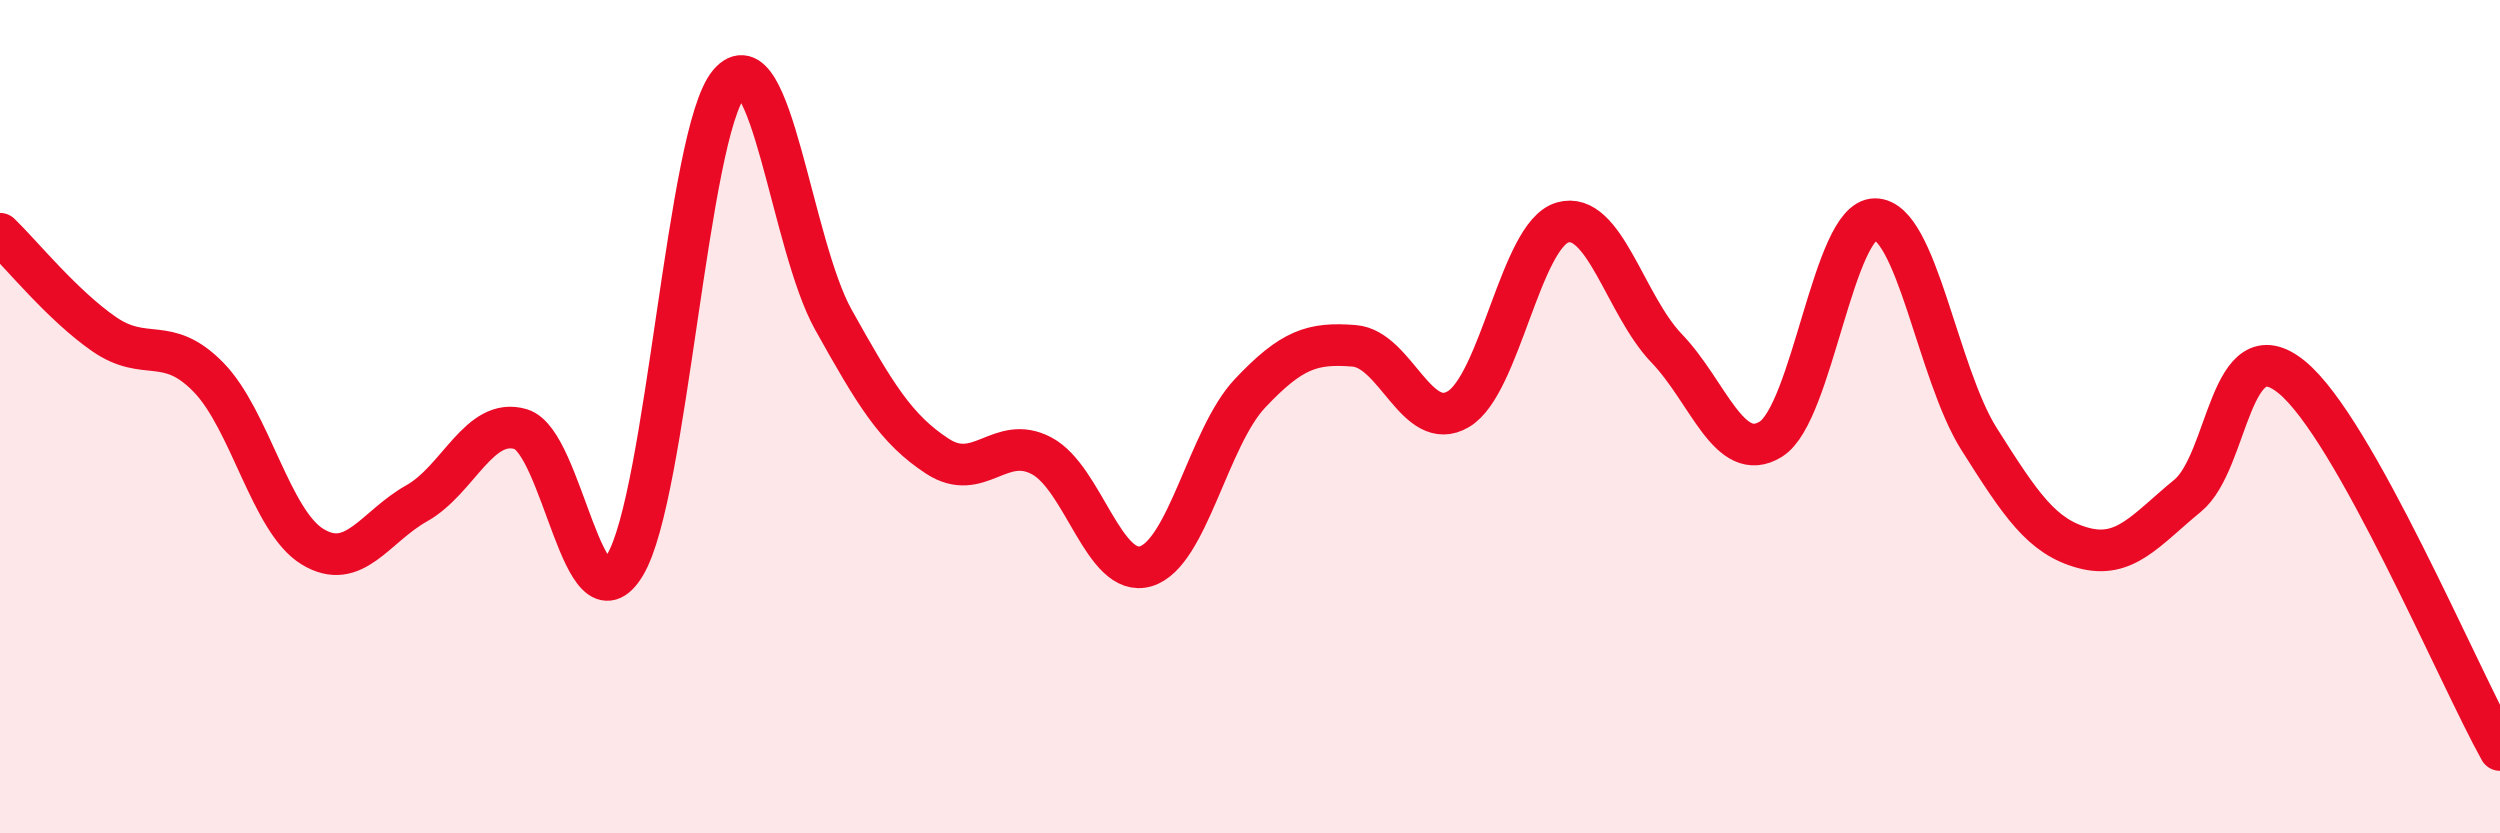 
    <svg width="60" height="20" viewBox="0 0 60 20" xmlns="http://www.w3.org/2000/svg">
      <path
        d="M 0,5.61 C 0.5,6.09 1.5,7.33 2.5,8.02 C 3.5,8.71 4,8.03 5,9.05 C 6,10.07 6.5,12.51 7.5,13.12 C 8.5,13.73 9,12.64 10,12.08 C 11,11.52 11.5,10 12.5,10.3 C 13.5,10.6 14,15.22 15,13.56 C 16,11.9 16.5,3.18 17.5,2 C 18.5,0.82 19,5.88 20,7.67 C 21,9.46 21.5,10.3 22.5,10.95 C 23.5,11.6 24,10.41 25,10.94 C 26,11.47 26.5,13.89 27.5,13.59 C 28.5,13.29 29,10.5 30,9.44 C 31,8.38 31.5,8.22 32.5,8.3 C 33.5,8.38 34,10.41 35,9.82 C 36,9.23 36.5,5.63 37.5,5.34 C 38.5,5.05 39,7.32 40,8.36 C 41,9.4 41.5,11.16 42.5,10.54 C 43.5,9.92 44,5.26 45,5.26 C 46,5.26 46.5,8.96 47.5,10.54 C 48.5,12.12 49,12.88 50,13.15 C 51,13.42 51.5,12.72 52.5,11.9 C 53.5,11.08 53.5,7.83 55,9.05 C 56.5,10.27 59,16.21 60,18L60 20L0 20Z"
        fill="#EB0A25"
        opacity="0.1"
        stroke-linecap="round"
        stroke-linejoin="round"
      />
      <path
        d="M 0,5.61 C 0.5,6.09 1.5,7.33 2.5,8.02 C 3.5,8.71 4,8.03 5,9.05 C 6,10.07 6.5,12.51 7.5,13.12 C 8.5,13.73 9,12.64 10,12.08 C 11,11.52 11.5,10 12.5,10.3 C 13.5,10.6 14,15.22 15,13.56 C 16,11.9 16.5,3.18 17.5,2 C 18.5,0.82 19,5.88 20,7.67 C 21,9.46 21.5,10.3 22.5,10.95 C 23.5,11.6 24,10.41 25,10.94 C 26,11.47 26.5,13.89 27.5,13.59 C 28.5,13.29 29,10.5 30,9.44 C 31,8.38 31.5,8.22 32.5,8.3 C 33.5,8.38 34,10.41 35,9.82 C 36,9.23 36.5,5.63 37.5,5.34 C 38.5,5.05 39,7.32 40,8.36 C 41,9.4 41.5,11.16 42.5,10.54 C 43.5,9.92 44,5.26 45,5.26 C 46,5.26 46.5,8.96 47.5,10.54 C 48.5,12.12 49,12.88 50,13.15 C 51,13.42 51.5,12.72 52.5,11.9 C 53.5,11.08 53.5,7.83 55,9.05 C 56.5,10.27 59,16.21 60,18"
        stroke="#EB0A25"
        stroke-width="1"
        fill="none"
        stroke-linecap="round"
        stroke-linejoin="round"
      />
    </svg>
  